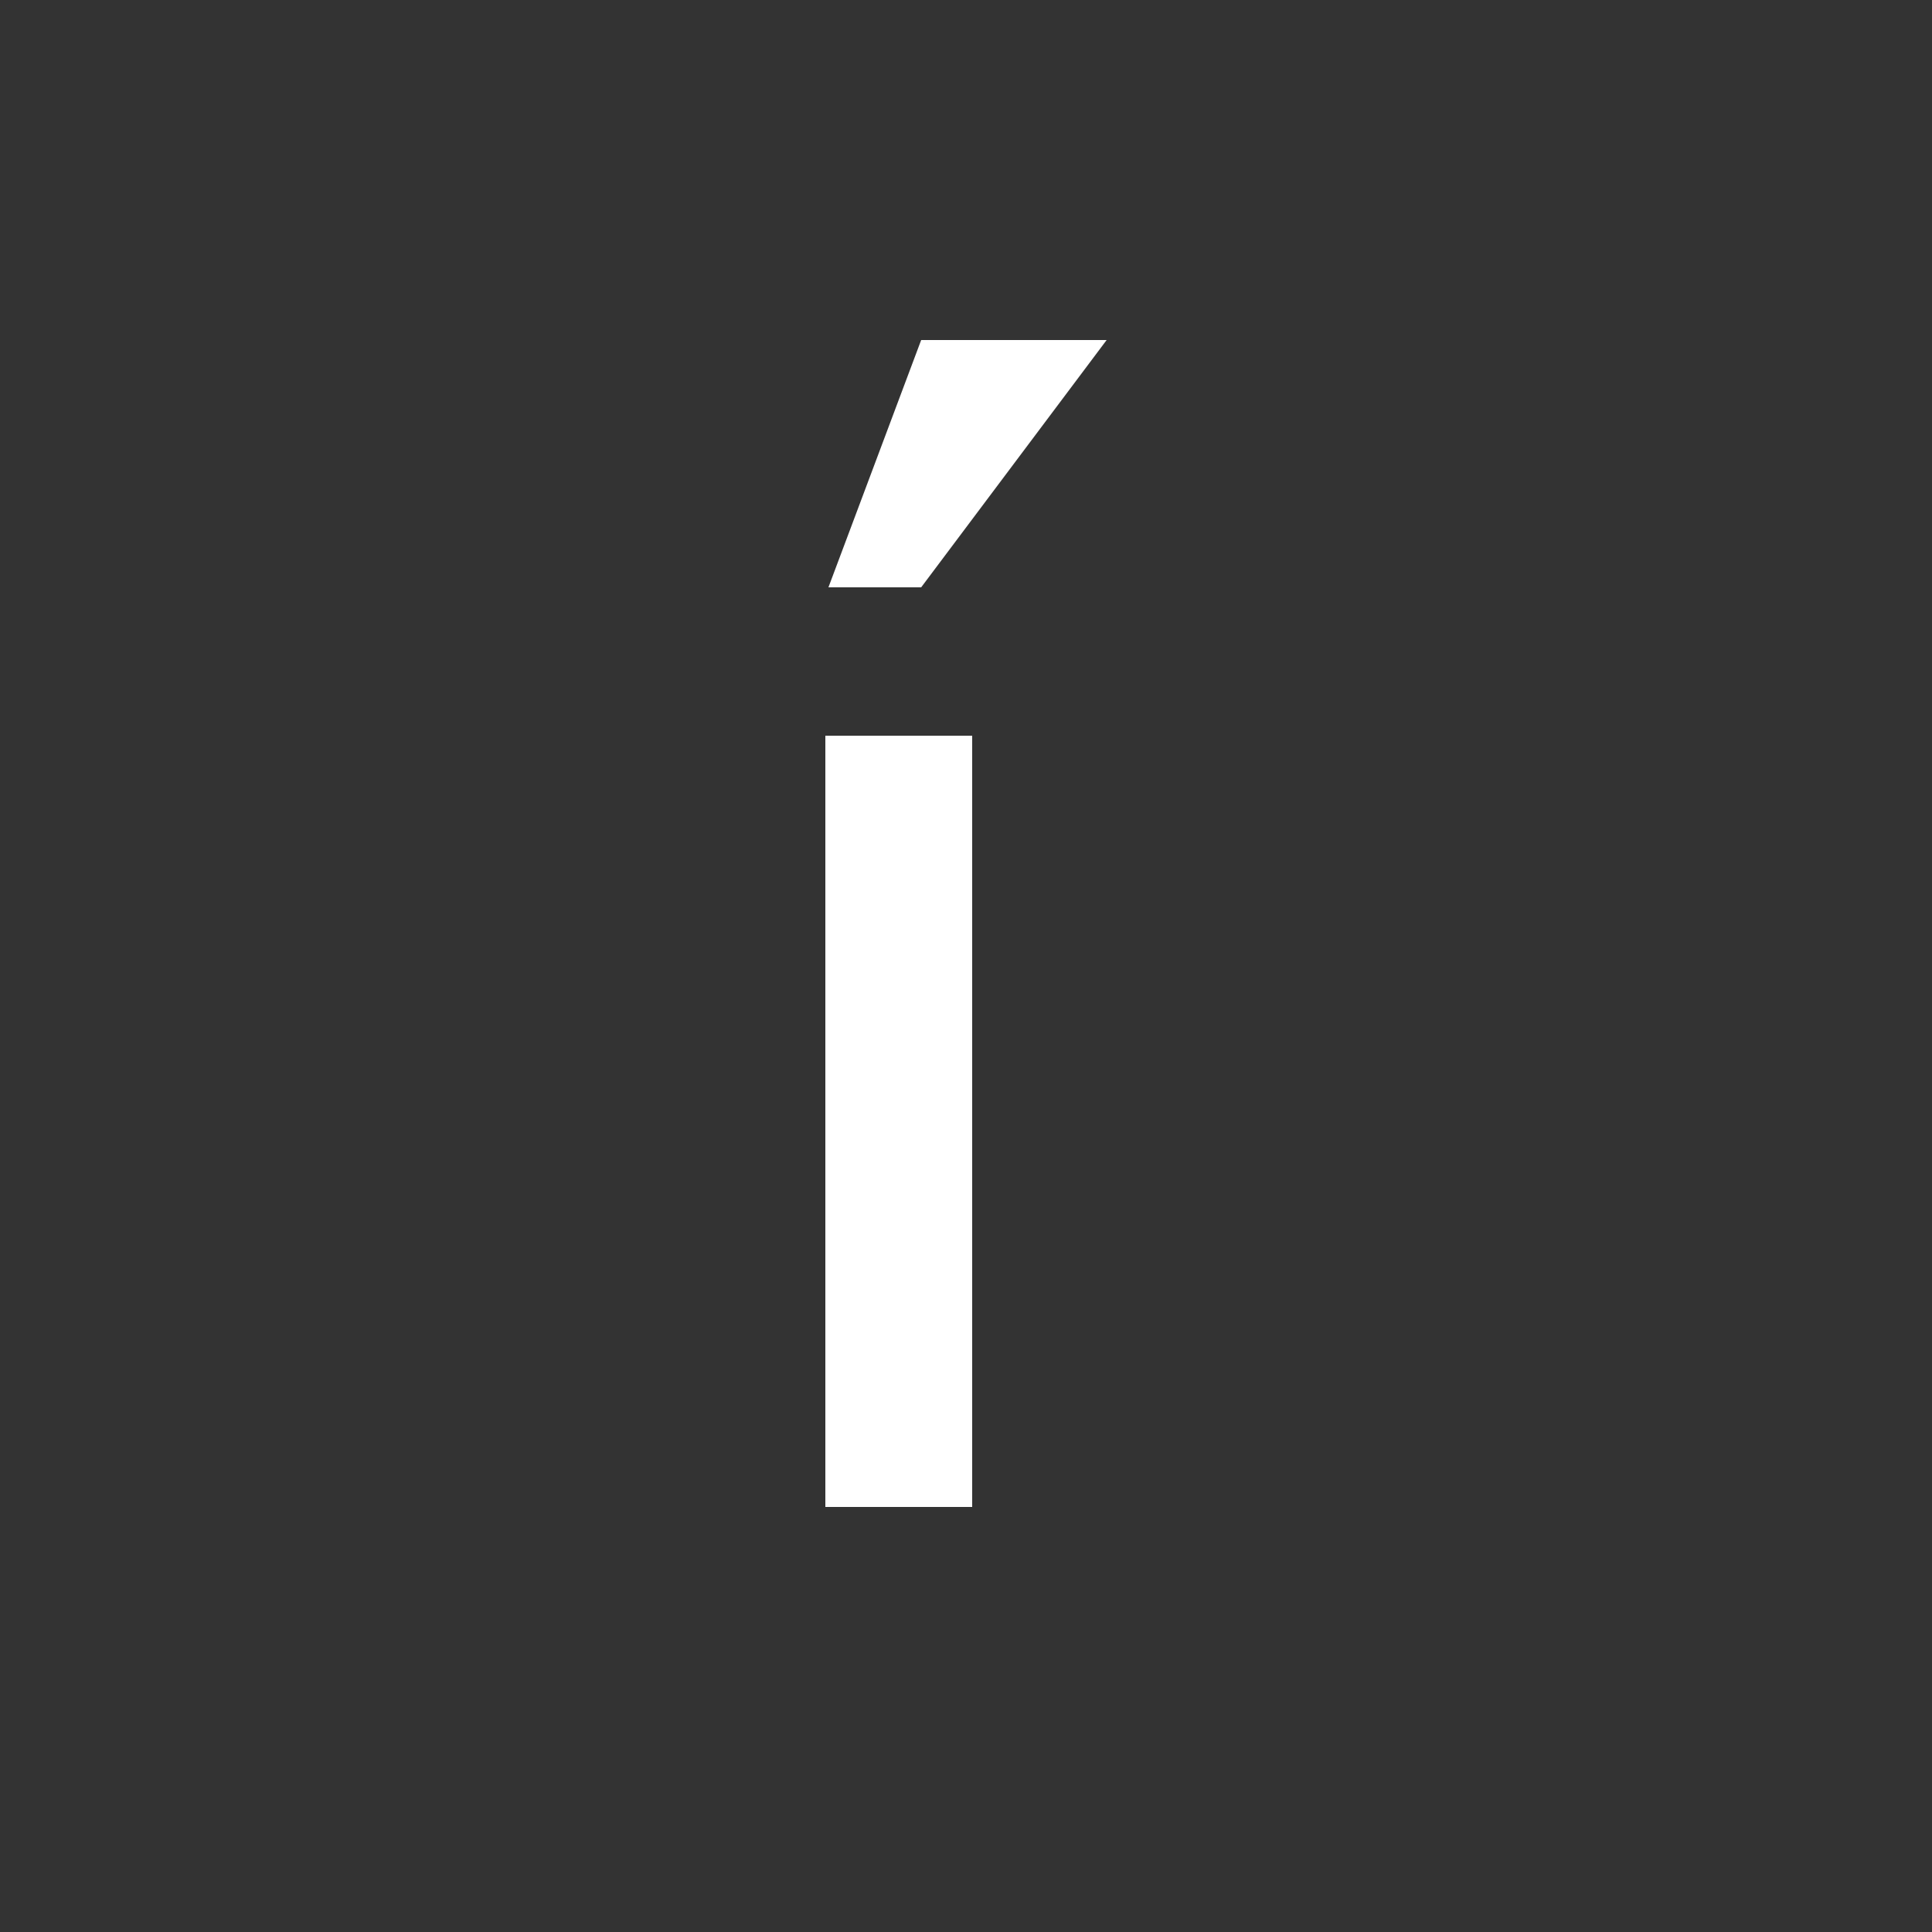 <?xml version="1.0" encoding="UTF-8"?><svg id="Layer_1" xmlns="http://www.w3.org/2000/svg" viewBox="0 0 1000 1000"><rect x="0" y="0" width="1000" height="1000" fill="#333333" stroke="none"/><path d="M503.2,380.8v399.2h-76v-399.2h76ZM428.8,304h48l96-128h-96l-48,128Z" style="fill:#fff;"/></svg>